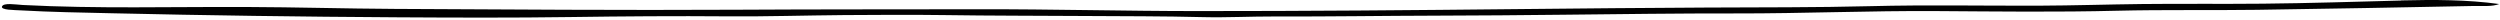 <svg width="1150" height="9" viewBox="0 0 1150 9" fill="none" xmlns="http://www.w3.org/2000/svg">
<path d="M1104.56 0.251C1083.35 0.792 1062.14 1.492 1040.93 1.693C1022.38 1.873 1003.77 1.652 985.277 1.853C969.503 2.033 953.611 2.553 937.837 2.613C912.079 2.694 886.321 2.173 860.504 2.834C835.396 3.474 810.169 3.334 785.002 3.474C756.467 3.634 727.932 3.855 699.338 4.175C649.89 4.696 600.441 5.116 550.993 5.096C517.554 5.096 484.116 4.195 450.56 4.255C413.34 4.335 376.062 4.255 338.843 4.475C286.381 4.756 233.92 4.355 181.458 4.095C158.772 3.975 136.086 3.294 113.341 3.214C79.016 3.074 44.633 4.075 10.427 2.293C7.177 2.093 1.624 1.152 0.915 2.994C0.324 4.635 6.409 4.595 9.659 4.776C23.424 5.556 37.425 5.777 51.309 6.097C95.027 7.098 138.804 7.699 182.581 7.959C209.225 8.119 235.869 8.219 262.573 7.839C286.677 7.498 310.84 7.318 335.003 7.518C352.726 7.659 370.45 7.078 388.173 6.938C403.533 6.838 418.953 6.738 434.254 6.938C455.818 7.258 477.322 7.218 498.886 7.358C517.082 7.478 535.219 7.418 553.474 7.879C564.167 8.139 575.51 7.538 586.262 7.578C611.312 7.659 636.302 7.258 661.292 7.198C680.551 7.158 699.752 6.978 719.011 6.778C745.478 6.497 771.946 6.137 798.413 6.177C829.251 6.237 859.913 4.896 890.811 5.096C918.519 5.276 946.226 5.636 973.993 4.936C995.32 4.415 1016.82 4.816 1038.21 4.515C1071.41 4.055 1104.62 3.394 1137.76 2.754C1141.78 2.674 1146.27 3.154 1149.63 1.853C1134.92 -0.169 1119.8 -0.189 1104.5 0.191L1104.56 0.251Z" fill="black"/>
</svg>
